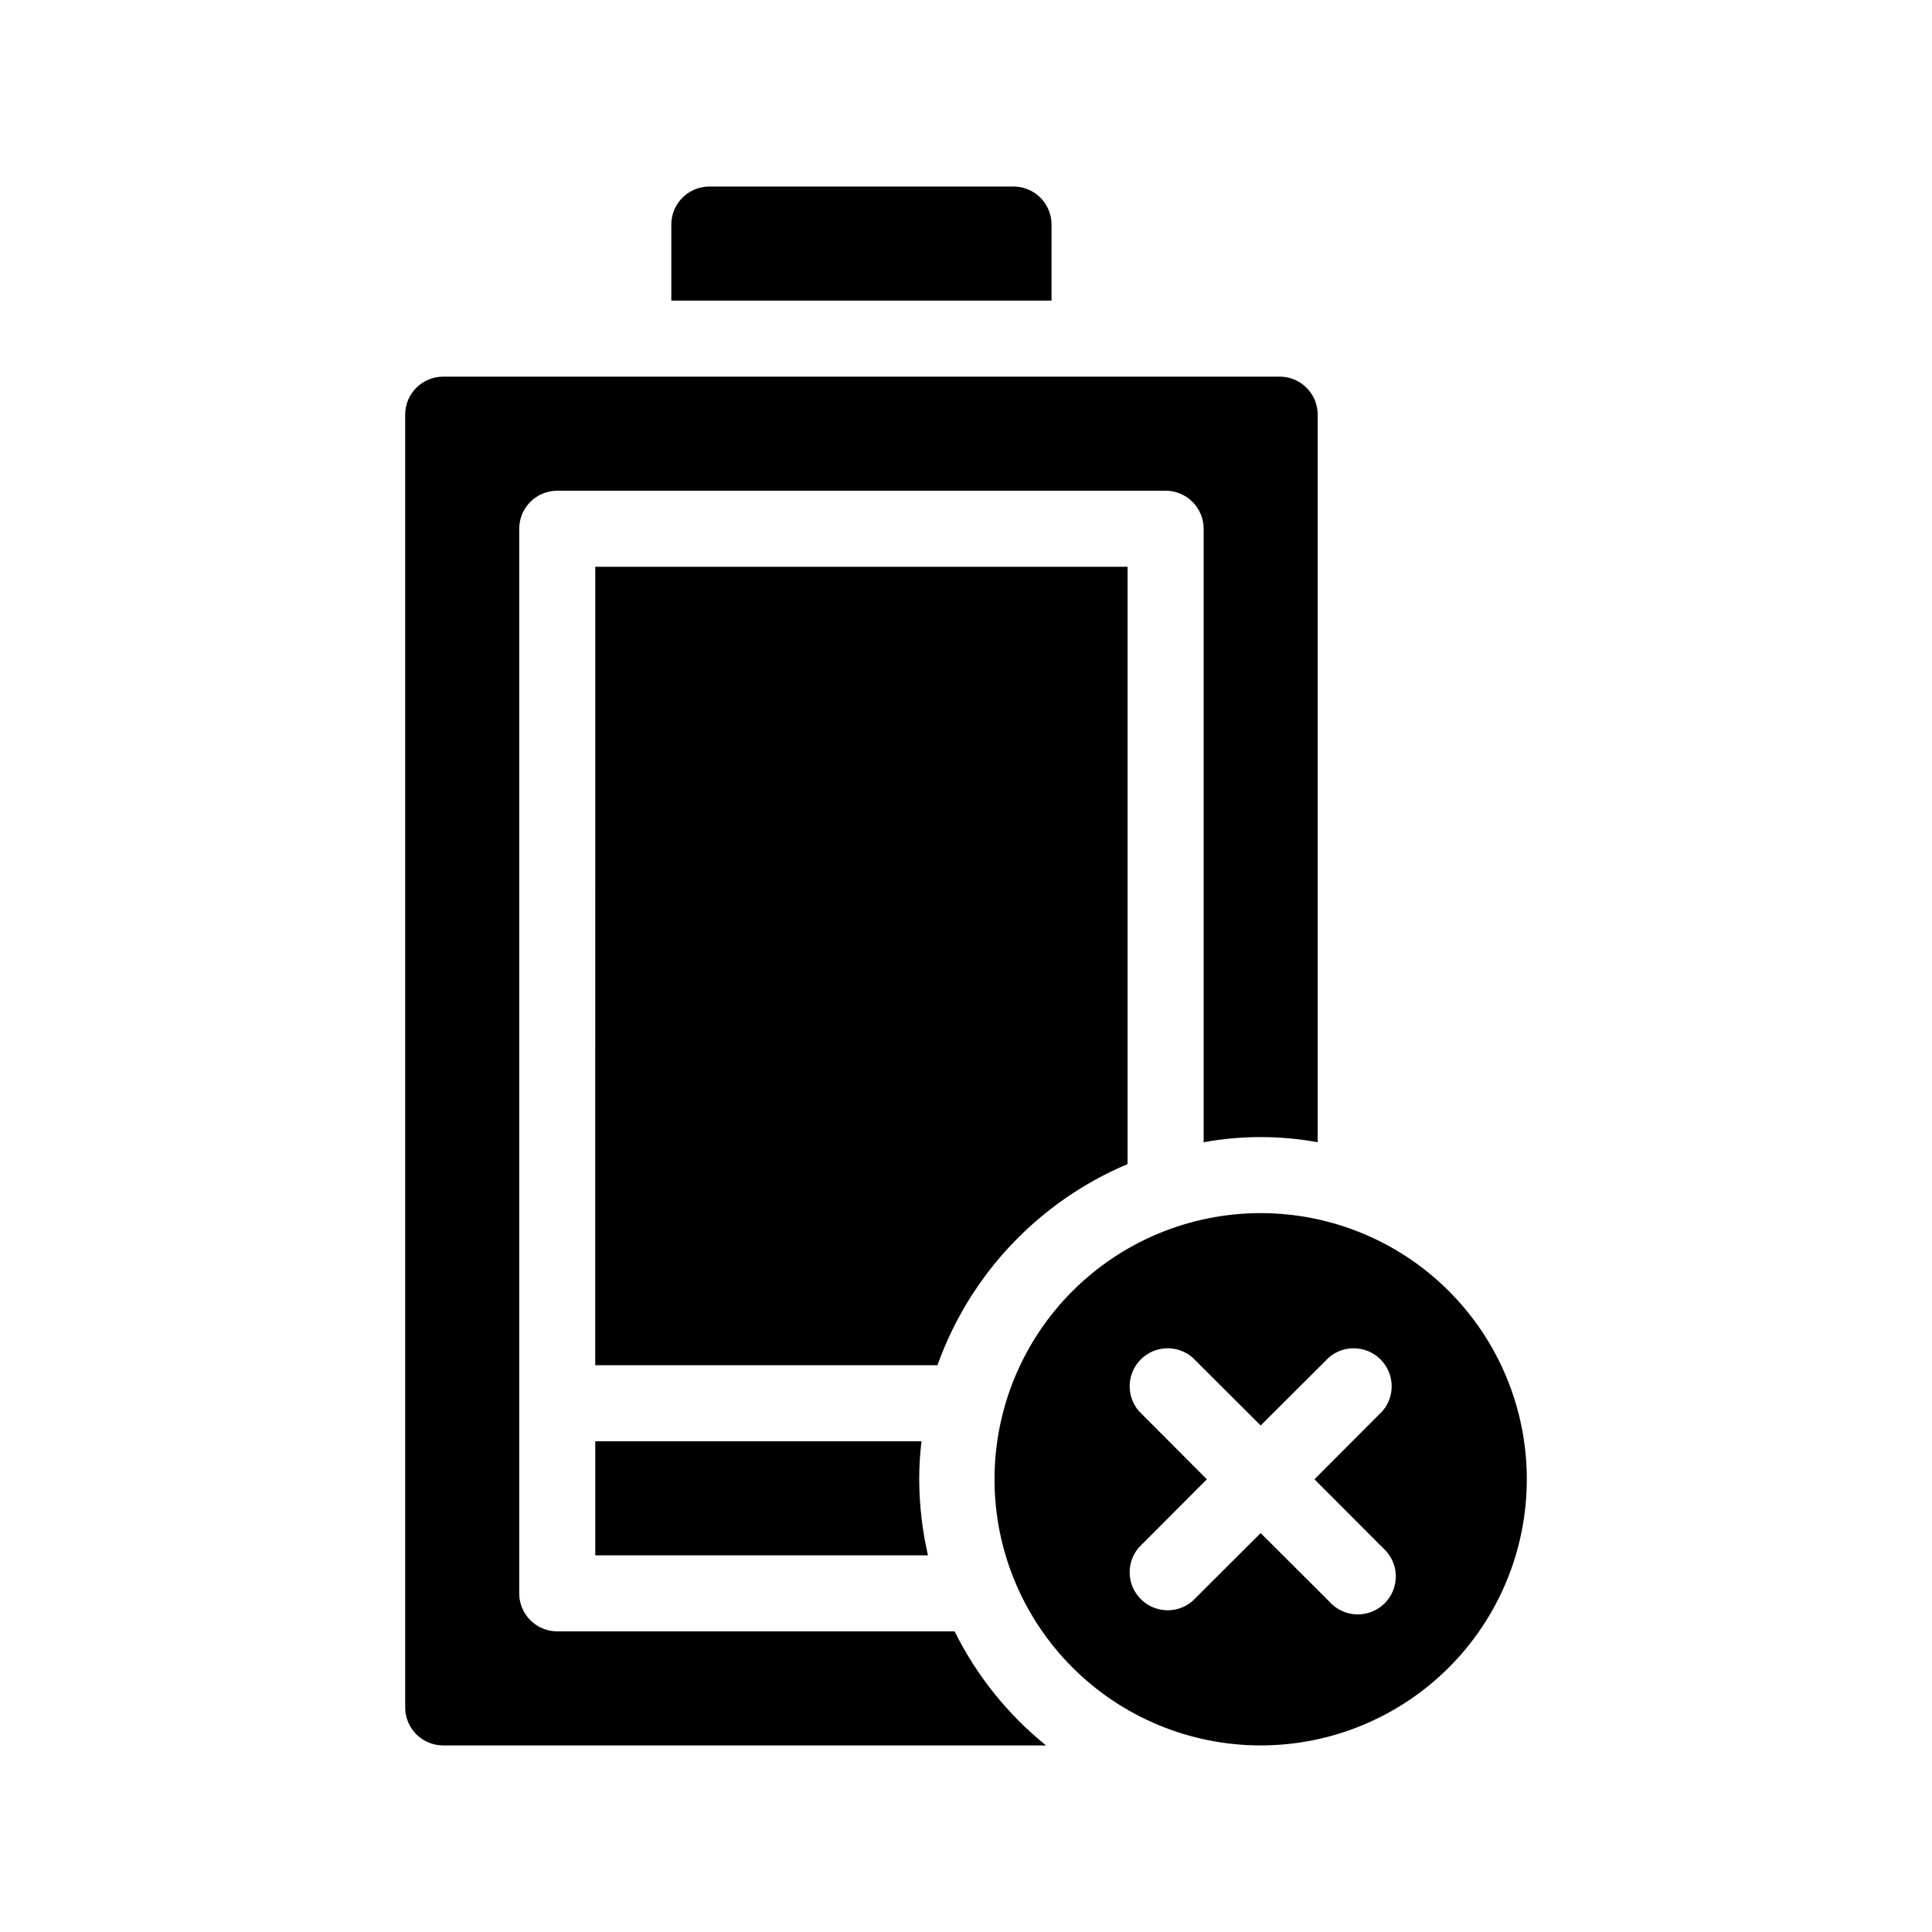 <?xml version="1.0" encoding="UTF-8"?>
<!-- Uploaded to: SVG Repo, www.svgrepo.com, Generator: SVG Repo Mixer Tools -->
<svg fill="#000000" width="800px" height="800px" version="1.1" viewBox="144 144 512 512" xmlns="http://www.w3.org/2000/svg">
 <g>
  <path d="m422.67 203.51c0-2.672-1.062-5.234-2.953-7.125-1.891-1.887-4.453-2.949-7.125-2.949h-80.609c-5.566 0-10.078 4.512-10.078 10.074v20.152h100.76z"/>
  <path d="m396.98 576.33h-105.3c-5.566 0-10.078-4.512-10.078-10.078v-282.13c0-5.562 4.512-10.074 10.078-10.074h161.22c2.672 0 5.234 1.062 7.125 2.949 1.891 1.891 2.953 4.453 2.953 7.125v162.58c9.992-1.816 20.23-1.816 30.227 0v-192.81c0-2.672-1.062-5.234-2.949-7.125-1.891-1.891-4.453-2.953-7.125-2.953h-221.68c-5.562 0-10.074 4.512-10.074 10.078v342.59c0 2.672 1.062 5.234 2.949 7.125 1.891 1.891 4.453 2.949 7.125 2.949h159.76c-10.16-8.211-18.426-18.523-24.23-30.227z"/>
  <path d="m301.75 525.95v30.23h88.168c-1.516-6.609-2.293-13.371-2.316-20.152-0.004-3.367 0.199-6.734 0.605-10.078z"/>
  <path d="m442.82 452.5v-158.3h-141.07l-0.004 211.6h90.688c8.582-24.039 26.859-43.379 50.383-53.301z"/>
  <path d="m478.09 465.49c-18.707 0-36.648 7.434-49.875 20.66-13.227 13.227-20.66 31.168-20.66 49.875 0 18.707 7.434 36.648 20.66 49.875 13.227 13.227 31.168 20.656 49.875 20.656 18.707 0 36.645-7.43 49.875-20.656 13.227-13.227 20.656-31.168 20.656-49.875 0-18.707-7.43-36.648-20.656-49.875-13.23-13.227-31.168-20.66-49.875-20.66zm32.293 88.621c2.133 1.828 3.406 4.461 3.516 7.266 0.109 2.805-0.961 5.527-2.945 7.512-1.984 1.988-4.707 3.055-7.512 2.945-2.805-0.109-5.441-1.383-7.266-3.516l-18.086-18.035-18.086 18.035c-4 3.426-9.957 3.195-13.68-0.527-3.723-3.723-3.953-9.68-0.531-13.68l18.039-18.086-18.035-18.086h-0.004c-3.422-4-3.191-9.957 0.531-13.68 3.723-3.723 9.68-3.953 13.68-0.527l18.086 18.035 18.086-18.035c3.996-3.426 9.957-3.195 13.68 0.527 3.723 3.723 3.953 9.68 0.527 13.68l-18.035 18.086z"/>
 </g>
</svg>